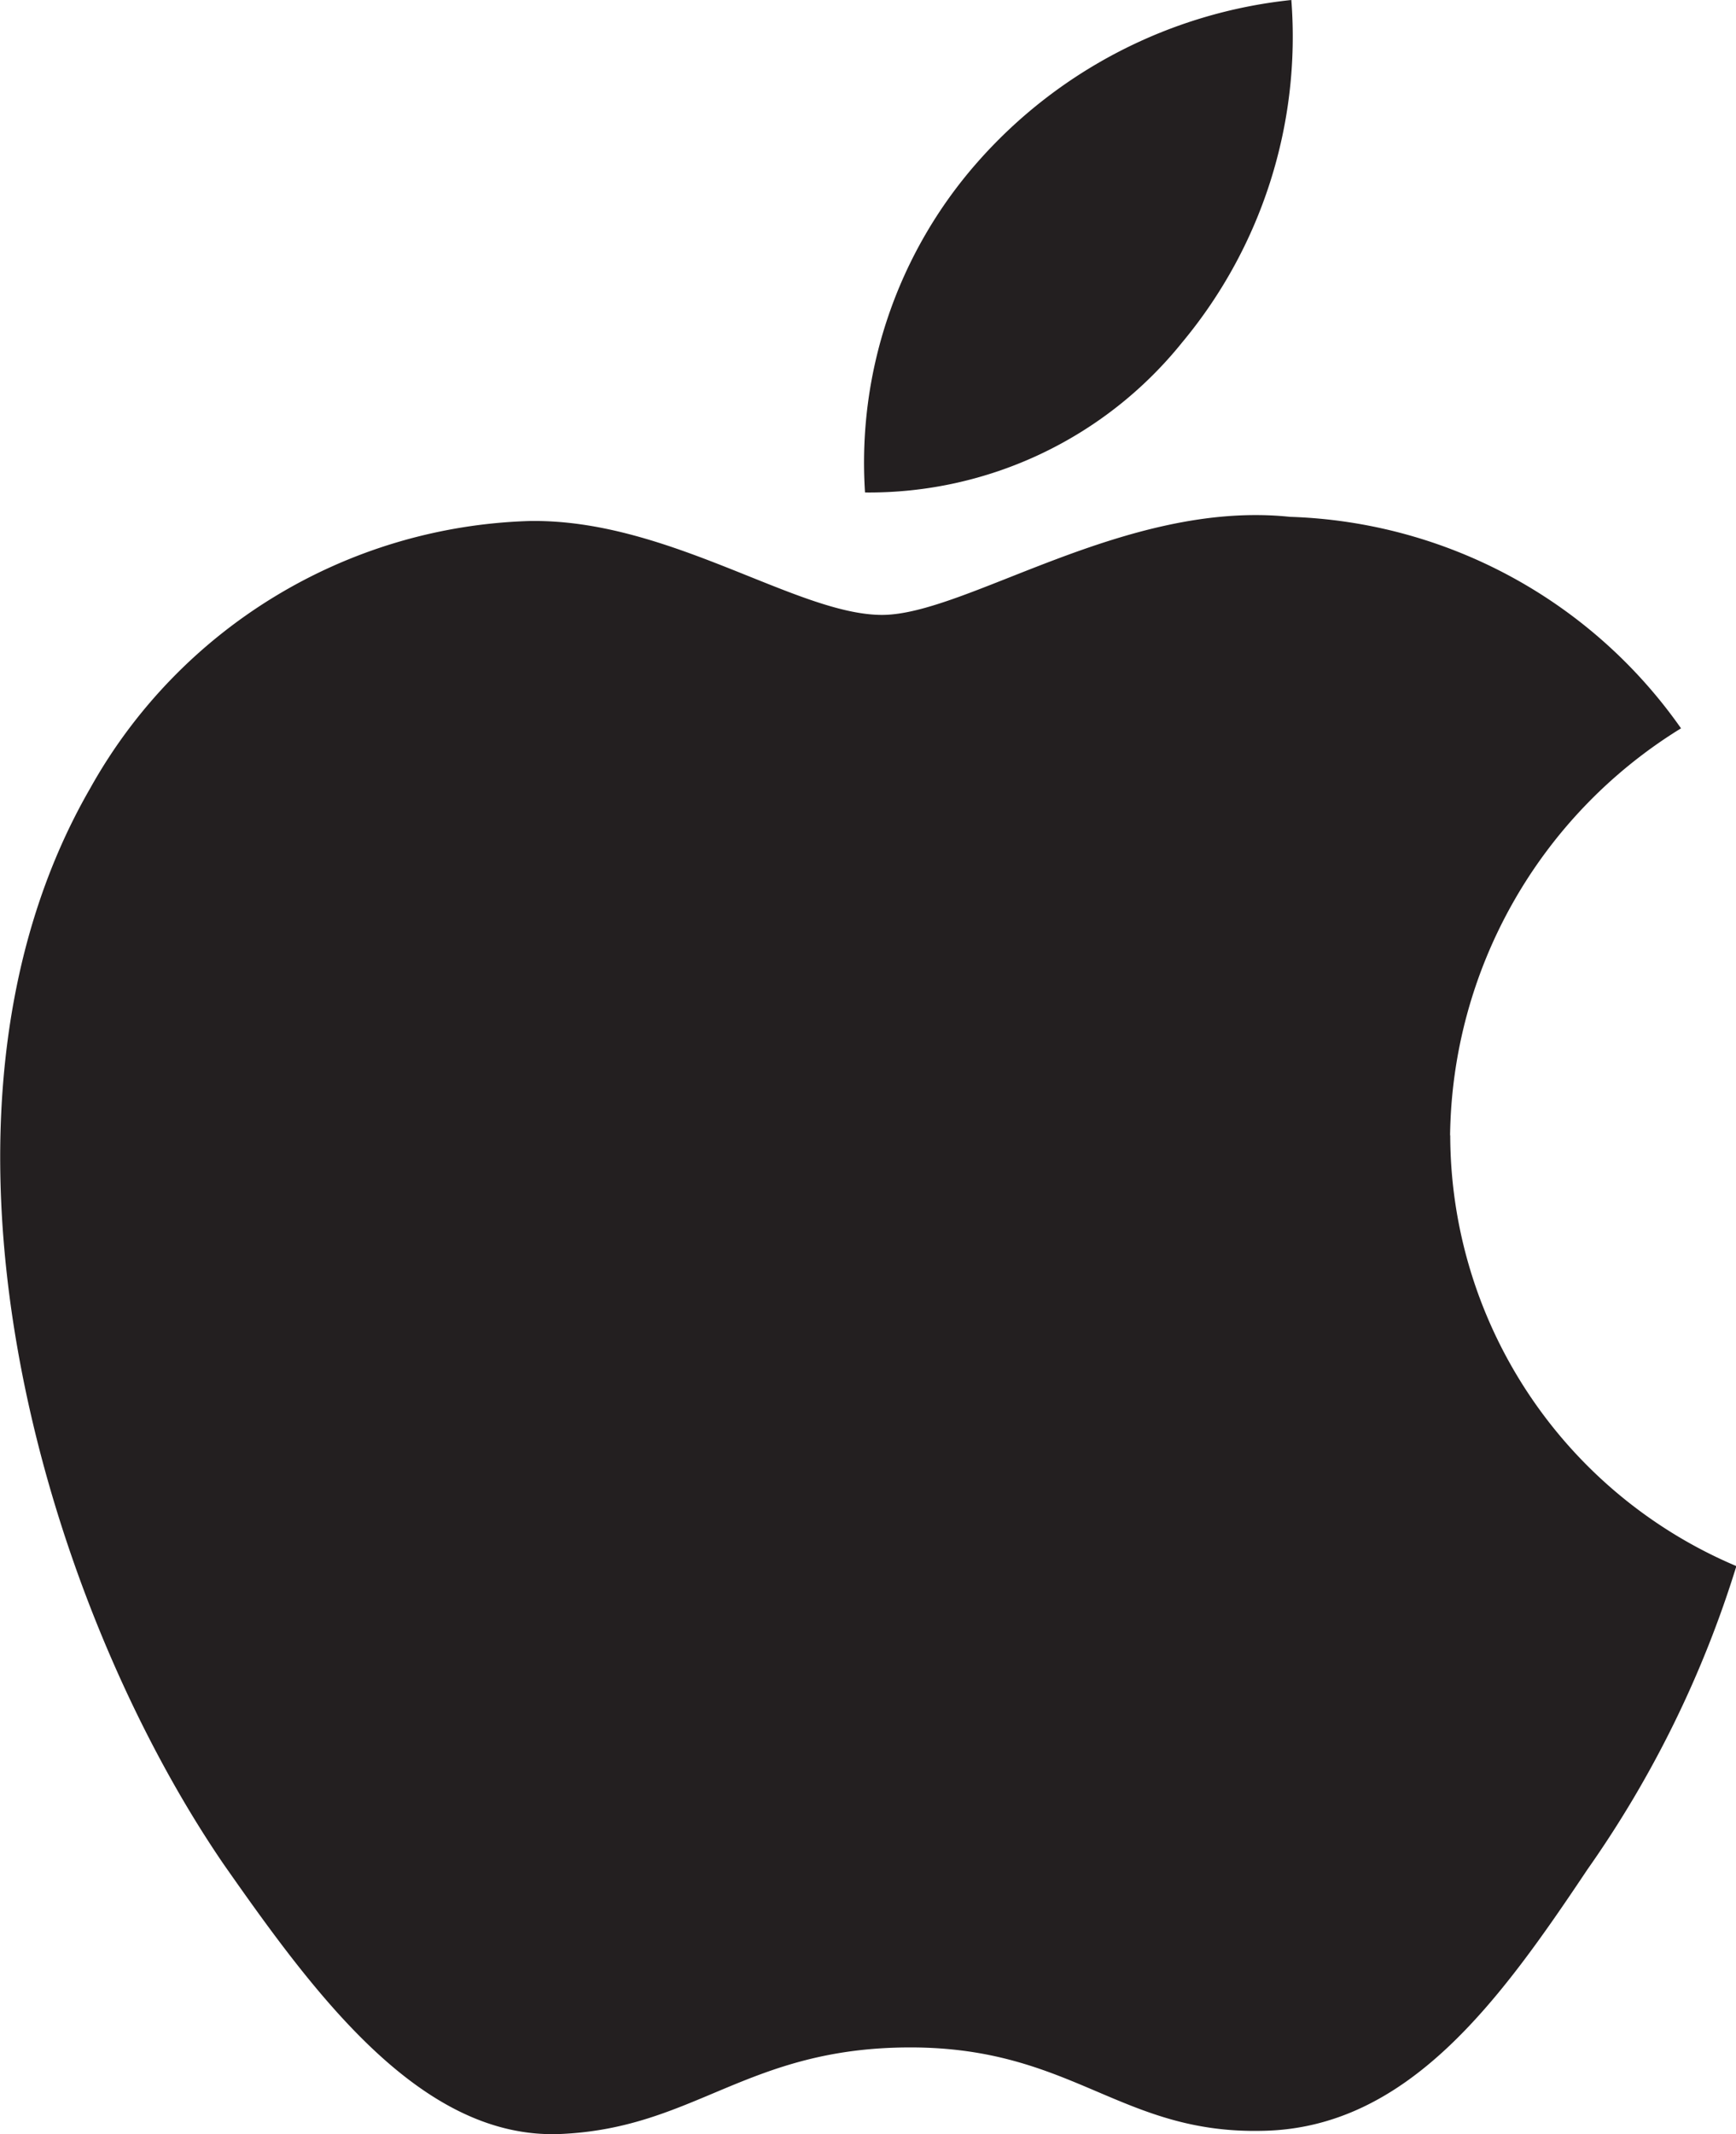 <svg xmlns="http://www.w3.org/2000/svg" width="22.738" height="27.943" viewBox="0 0 22.738 27.943">
  <g id="apple" transform="translate(0 0)">
    <path id="Path_312" data-name="Path 312" d="M48.4,176.252a6.353,6.353,0,0,1,3.025-5.329,6.506,6.506,0,0,0-5.122-2.769c-2.156-.226-4.244,1.284-5.343,1.284-1.119,0-2.81-1.267-4.632-1.229a6.822,6.822,0,0,0-5.74,3.5c-2.482,4.3-.63,10.612,1.748,14.086,1.19,1.7,2.58,3.6,4.4,3.533,1.78-.073,2.445-1.134,4.595-1.134,2.128,0,2.751,1.134,4.609,1.092,1.909-.031,3.113-1.708,4.261-3.425a14.136,14.136,0,0,0,1.949-3.969,6.136,6.136,0,0,1-3.748-5.639" transform="translate(-29.407 -161.387)" fill="#231f20"/>
    <path id="Path_313" data-name="Path 313" d="M65,153.888a6.252,6.252,0,0,0,1.43-4.483,6.36,6.36,0,0,0-4.116,2.129,5.95,5.95,0,0,0-1.468,4.319A5.262,5.262,0,0,0,65,153.888" transform="translate(-49.516 -149.405)" fill="#231f20"/>
  </g>
</svg>
